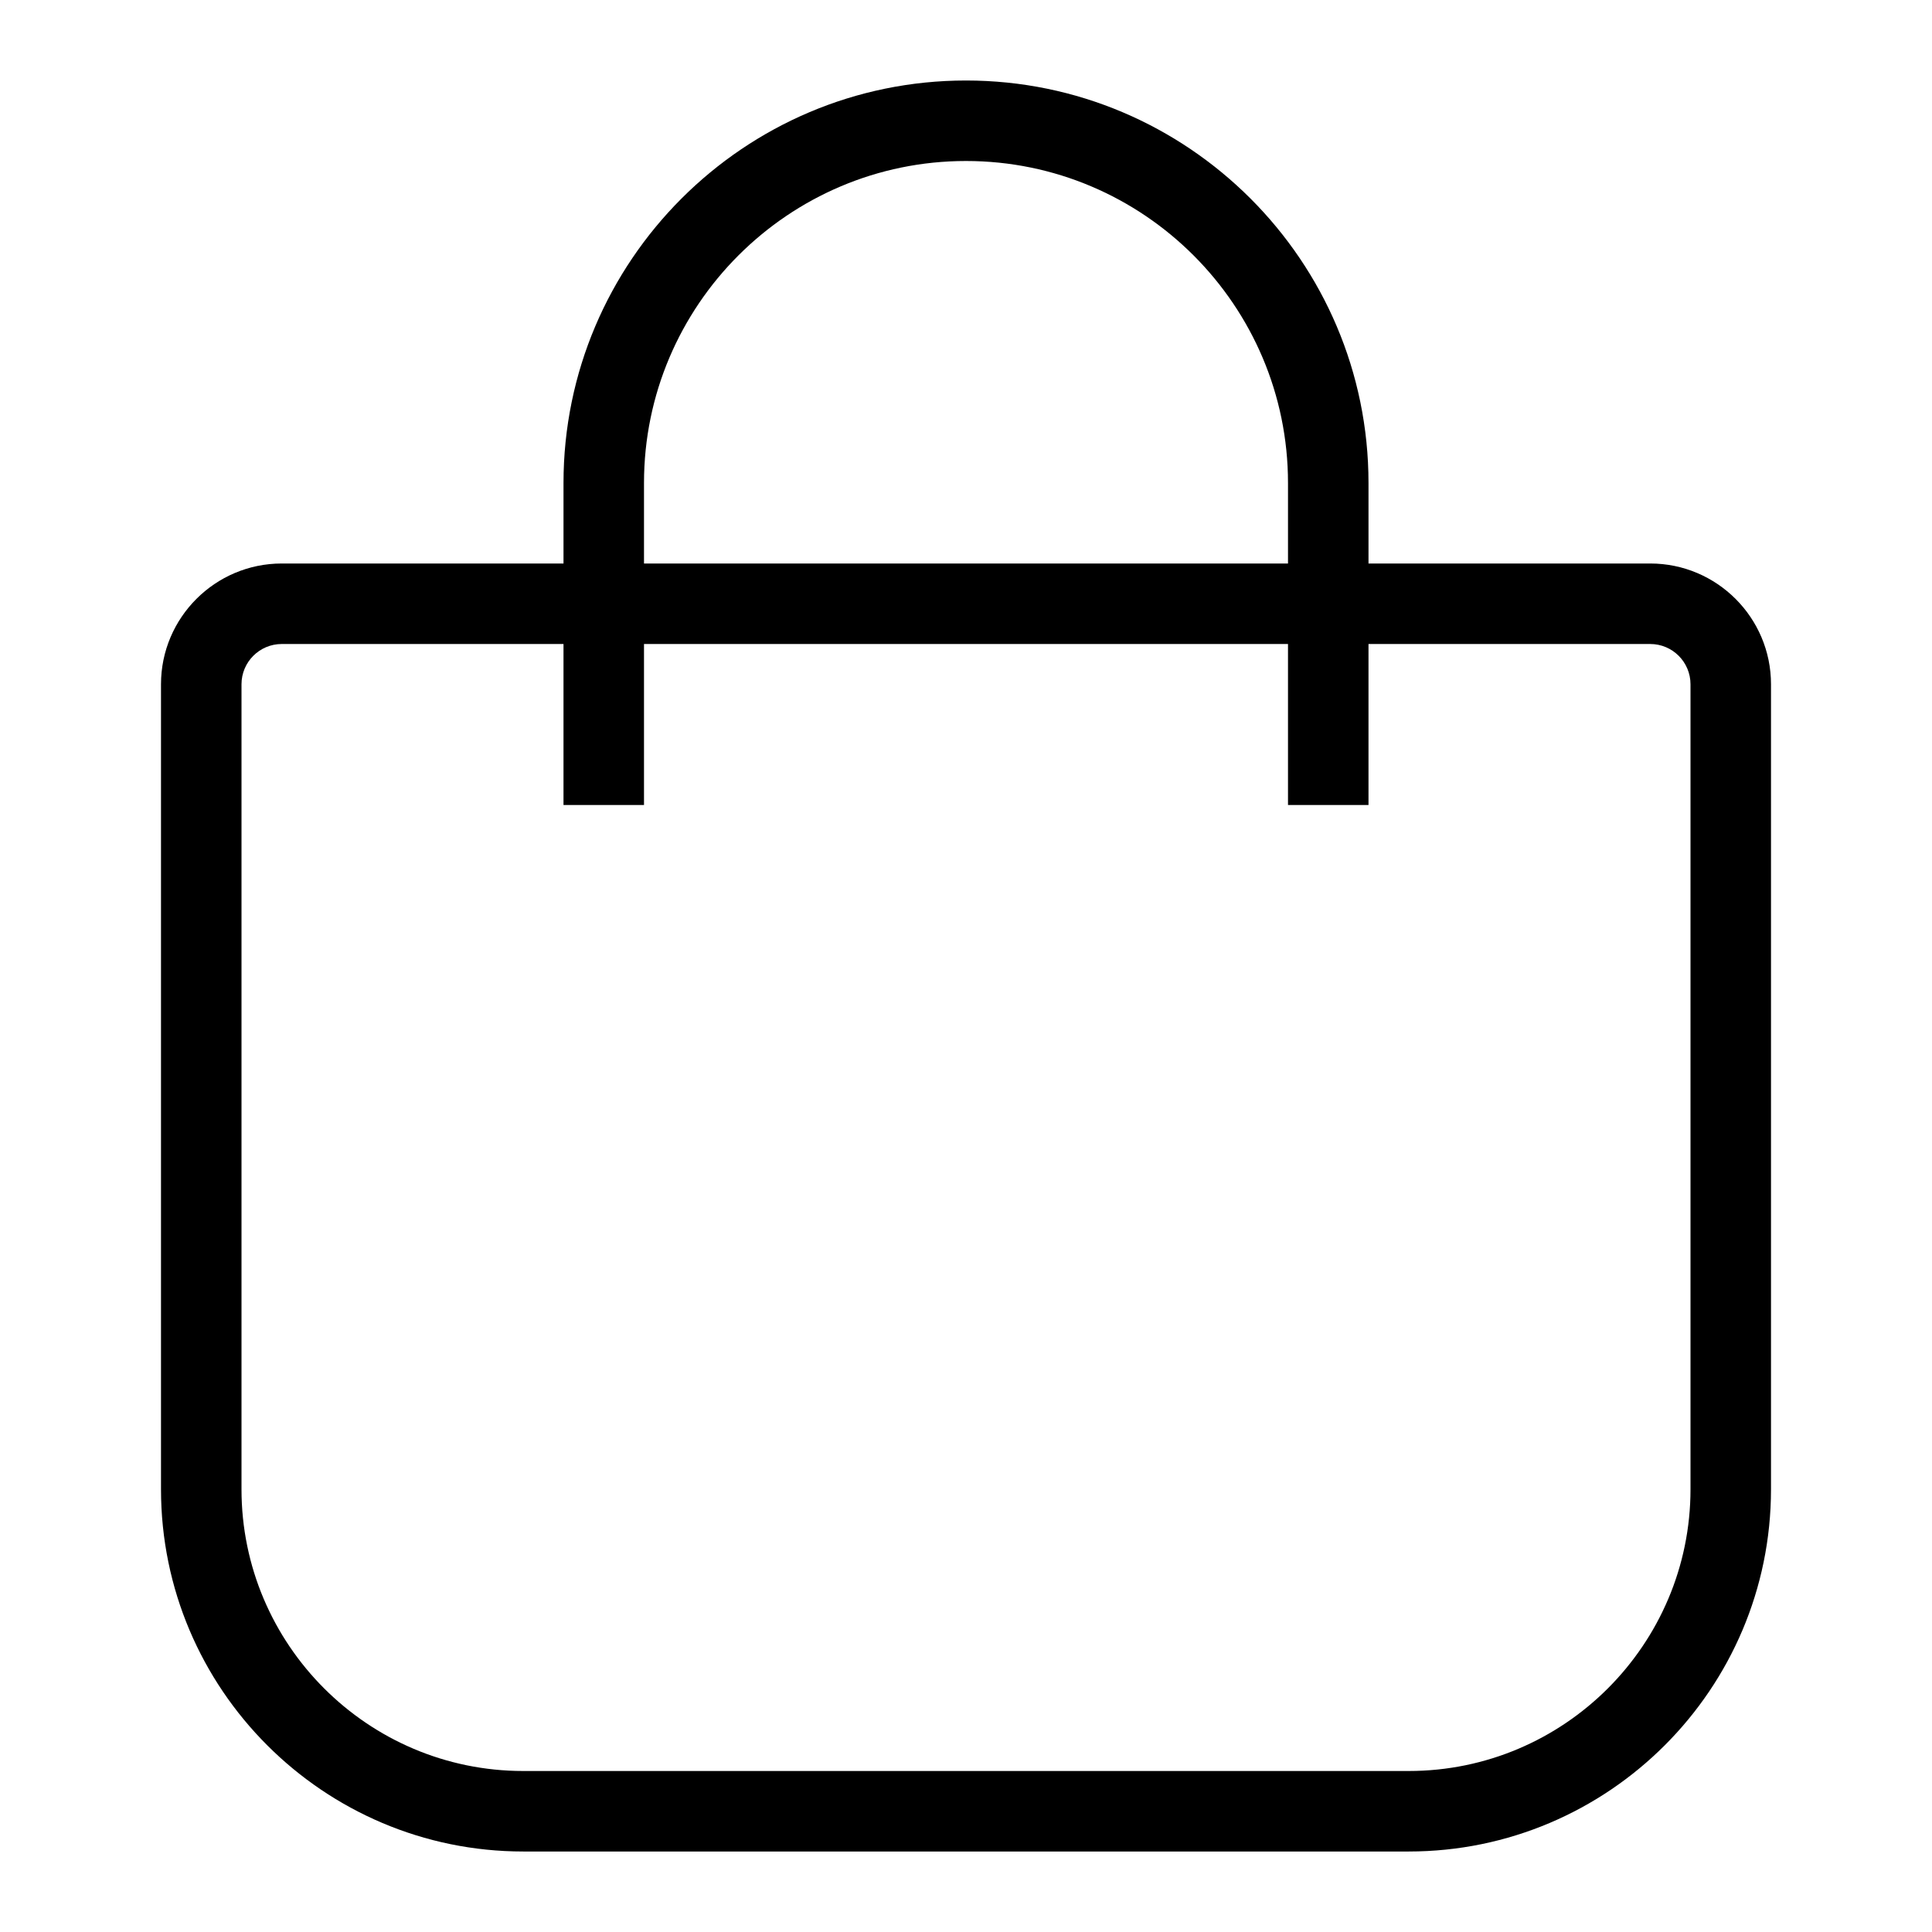 <svg version="1.1" xmlns="http://www.w3.org/2000/svg" xmlns:xlink="http://www.w3.org/1999/xlink" x="0px" y="0px" viewBox="0 0 48 48" xml:space="preserve" fill="currentColor"><path d="M41,14h-7v-2c0-5.514-4.486-10-10-10S14,6.486,14,12v2H7c-1.654,0-3,1.346-3,3v20
	c0,4.963,4.038,9,9,9h22c4.962,0,9-4.037,9-9V17C44,15.346,42.654,14,41,14z M16,12
	c0-4.411,3.589-8,8-8s8,3.589,8,8v2H16V12z M42,37c0,3.859-3.14,7-7,7H13c-3.86,0-7-3.141-7-7V17
	c0-0.552,0.449-1,1-1h7v4h2v-4h16v4h2v-4h7c0.551,0,1,0.448,1,1V37z"/></svg>